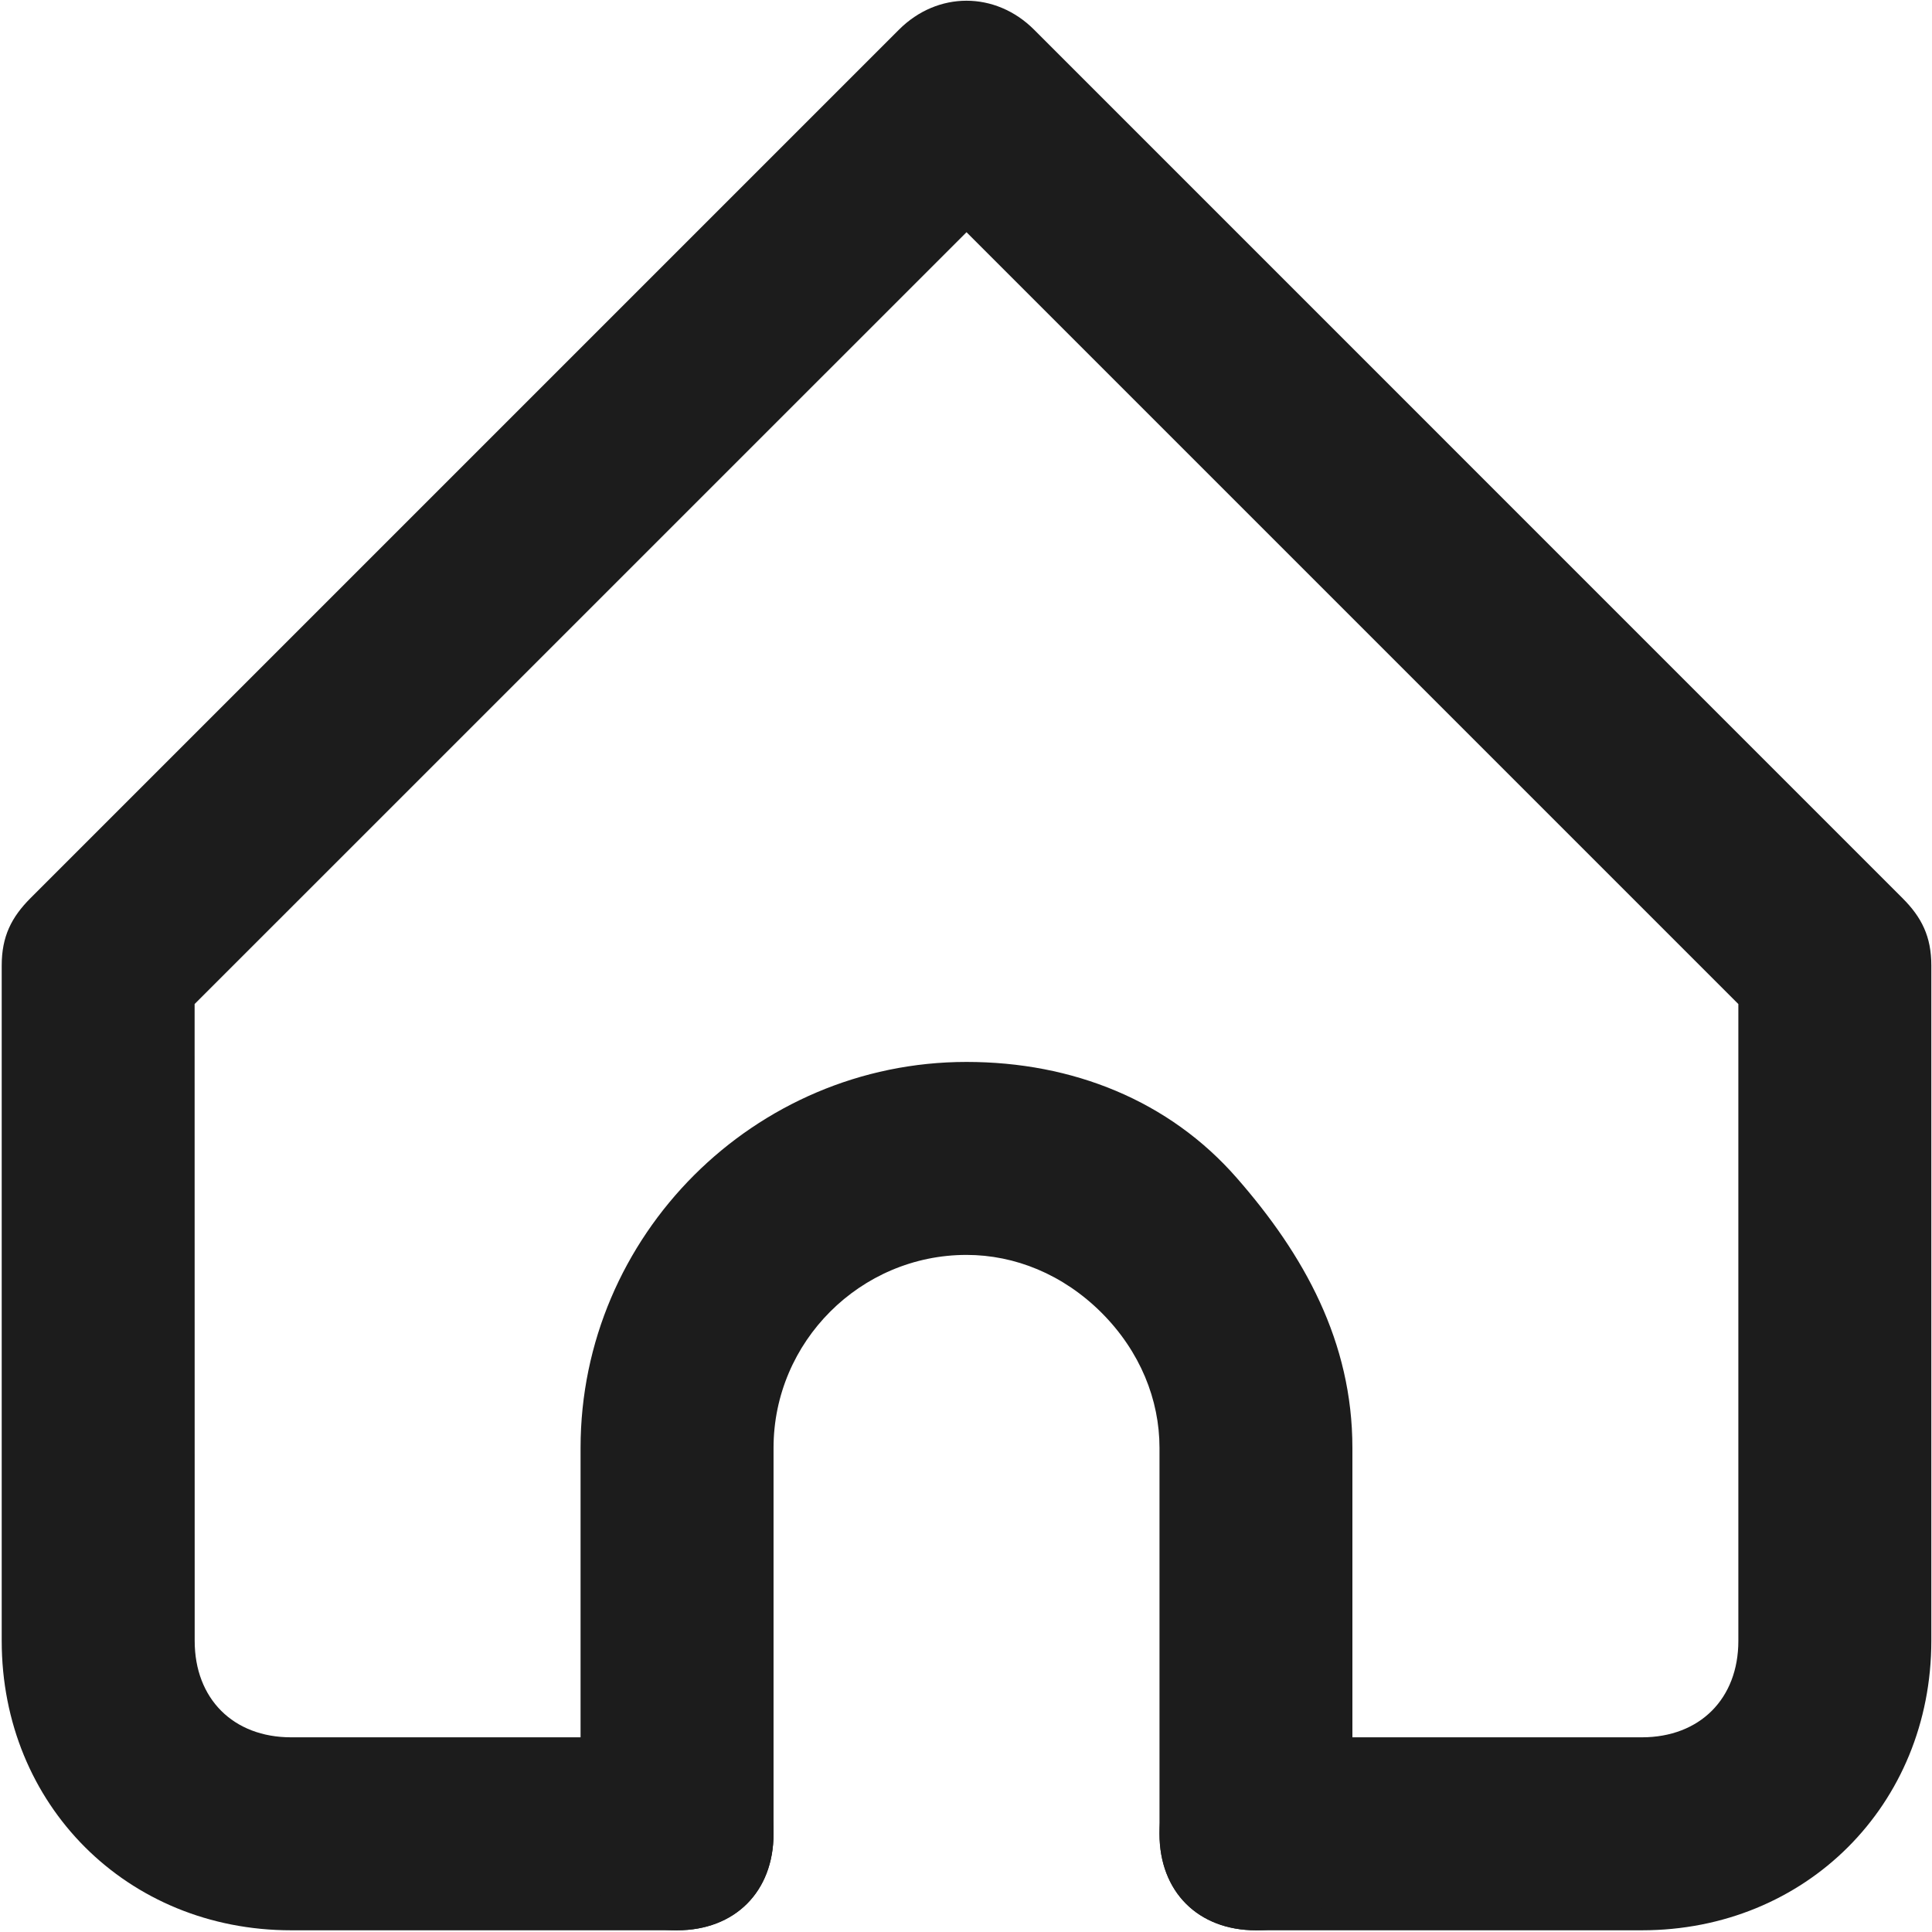 <?xml version="1.0" encoding="UTF-8"?> <svg xmlns="http://www.w3.org/2000/svg" width="26" height="26" viewBox="0 0 26 26" fill="none"><g clip-path="url(#clip0_97_9888)"><path d="M22.095 25.977H16.902C16.123 25.977 15.604 25.457 15.604 24.678C15.604 23.899 16.123 23.38 16.902 23.38H22.095C22.875 23.38 23.394 22.861 23.394 22.082V13.512L13.007 3.125L2.619 13.512L2.62 22.082C2.62 22.861 3.139 23.38 3.918 23.38H9.111C9.89 23.38 10.41 23.899 10.41 24.678C10.41 25.457 9.89 25.977 9.111 25.977L3.918 25.977C1.711 25.977 0.023 24.289 0.023 22.082V12.993C0.023 12.604 0.153 12.344 0.412 12.085L12.098 0.399C12.617 -0.12 13.396 -0.12 13.916 0.399L25.601 12.085C25.861 12.344 25.991 12.604 25.991 12.993V22.082C25.99 24.289 24.302 25.977 22.095 25.977L22.095 25.977Z" fill="#1C1C1C"></path><path d="M16.902 25.977C16.123 25.977 15.604 25.457 15.604 24.678V19.485C15.604 18.836 15.344 18.187 14.825 17.667C14.305 17.148 13.656 16.888 13.007 16.888C11.579 16.888 10.41 18.057 10.41 19.485V24.678C10.41 25.457 9.891 25.977 9.112 25.977C8.333 25.977 7.813 25.457 7.813 24.678V19.485C7.813 16.629 10.151 14.291 13.007 14.291C14.435 14.291 15.733 14.811 16.642 15.85C17.551 16.888 18.2 18.057 18.2 19.485V24.678C18.2 25.457 17.681 25.977 16.902 25.977Z" fill="#1C1C1C"></path></g><defs><clipPath id="clip0_97_9888"><rect width="26" height="26" fill="white"></rect></clipPath></defs></svg> 
